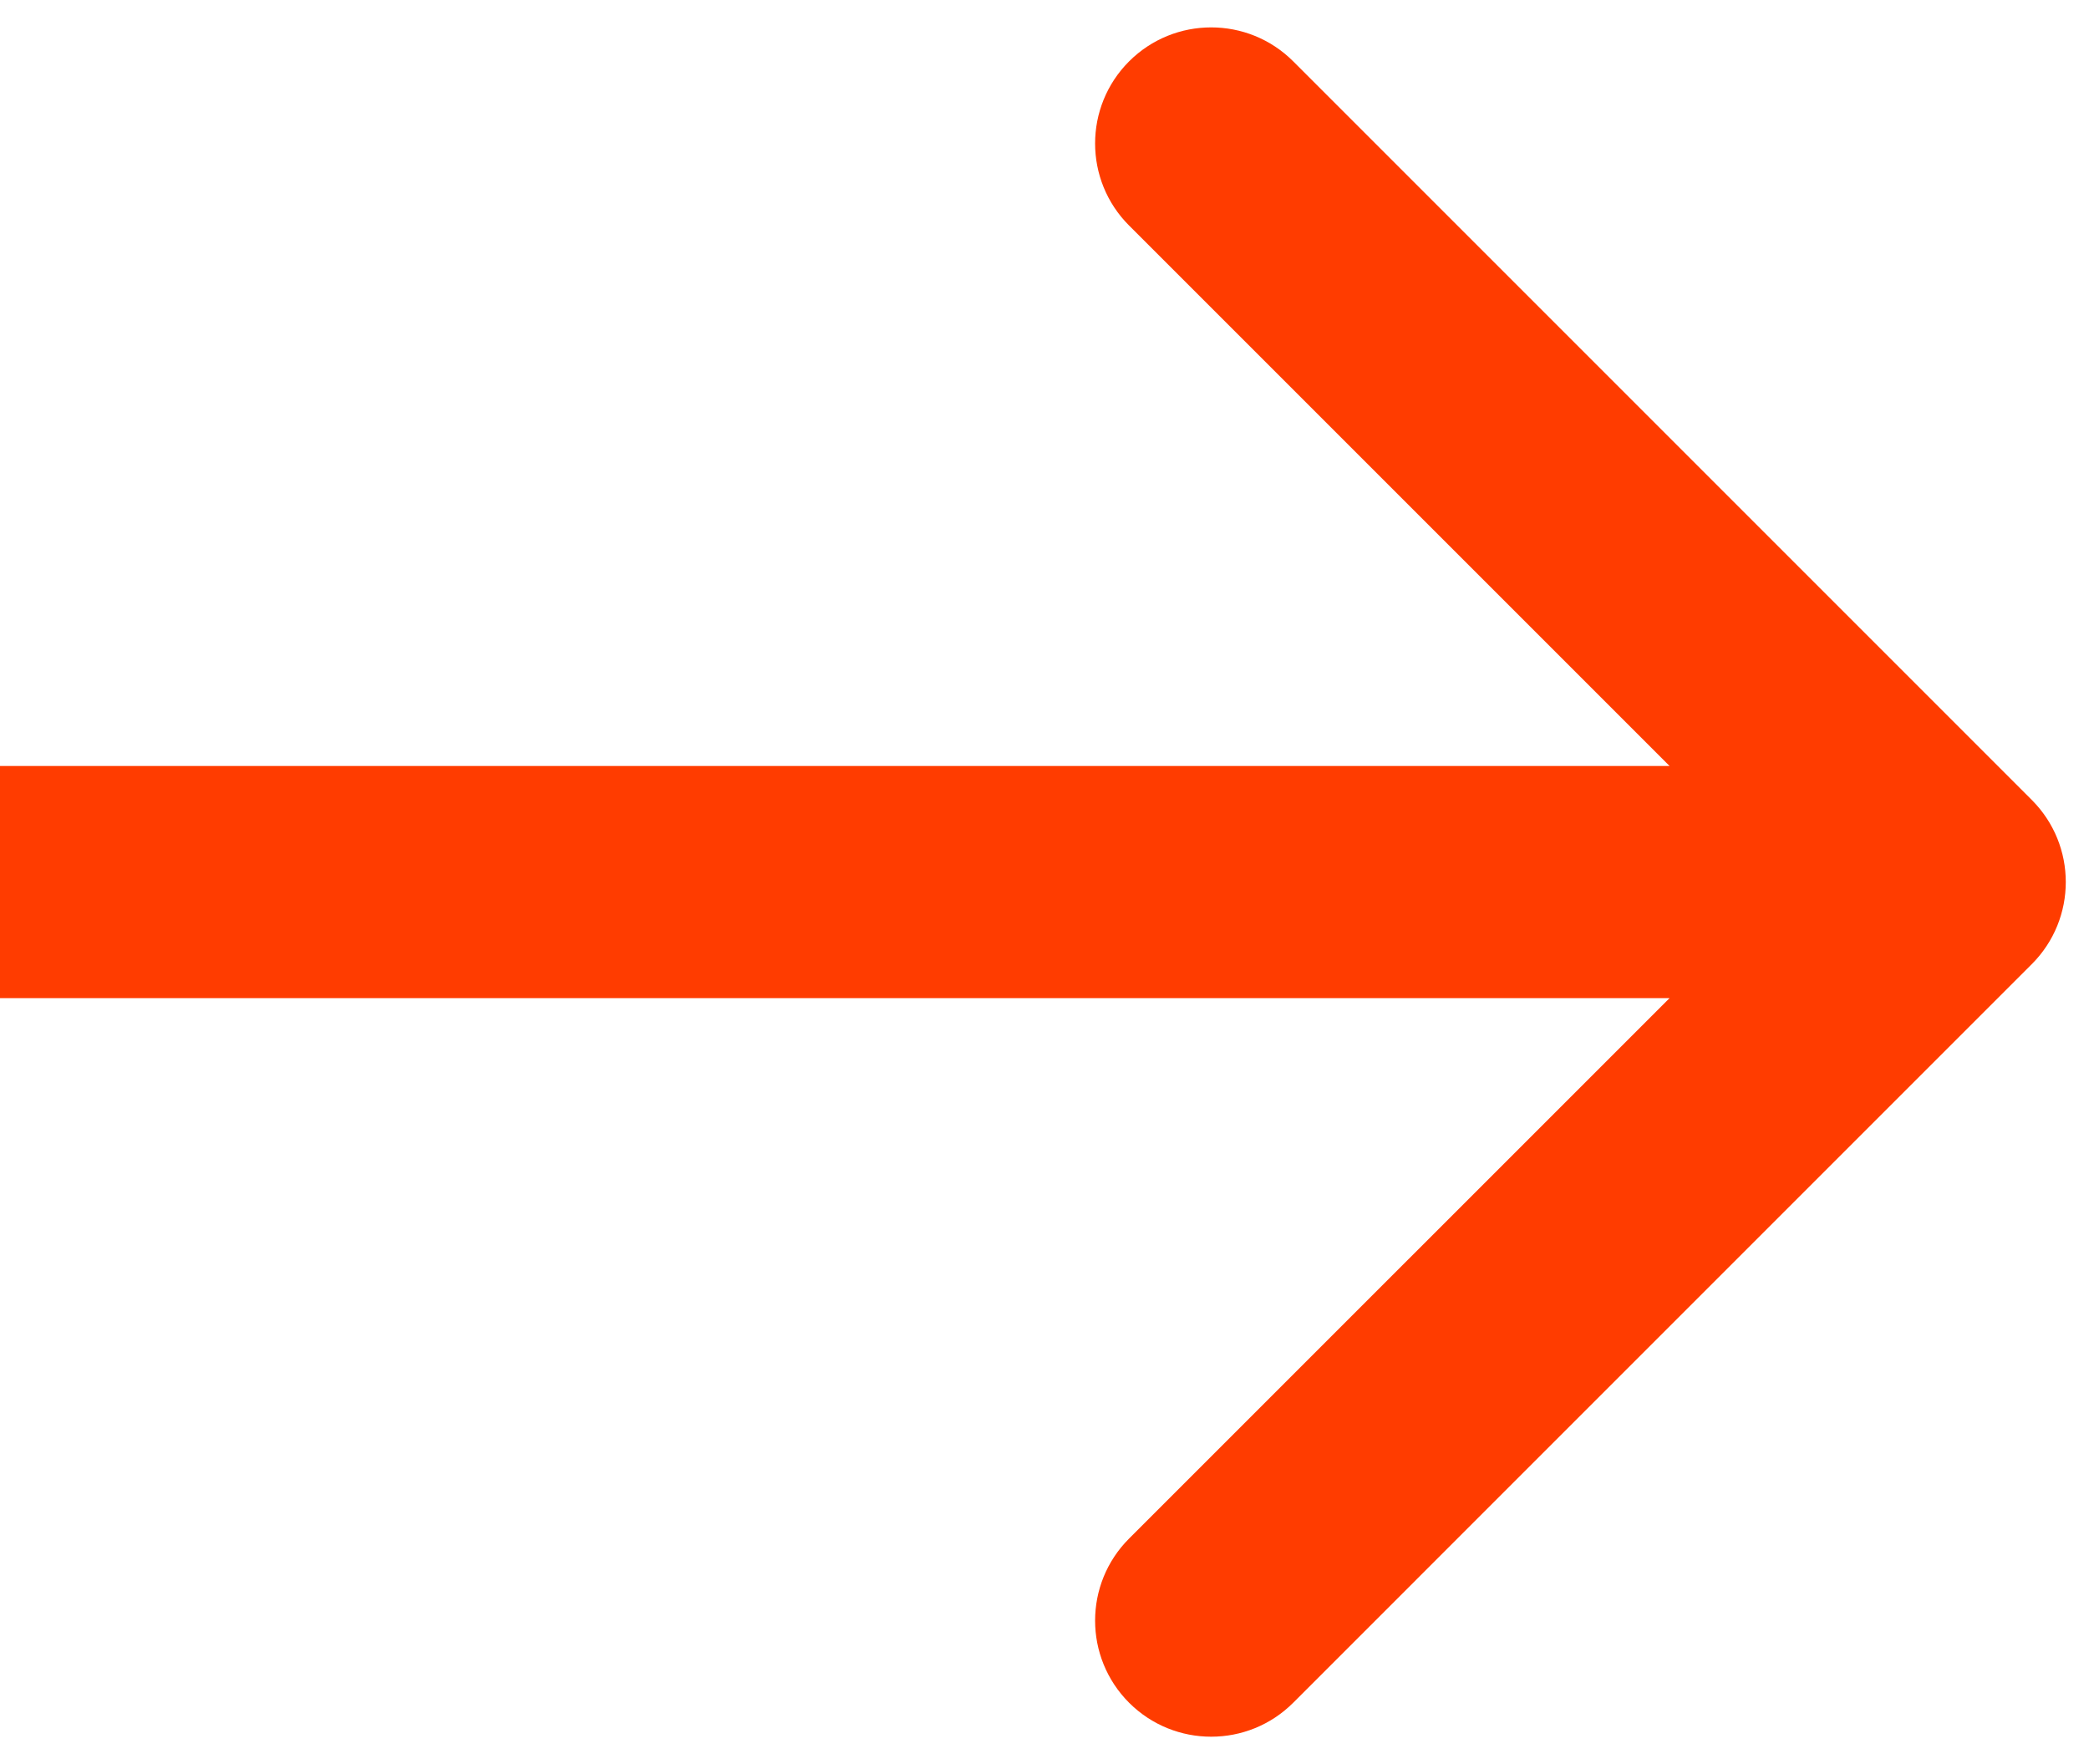 <?xml version="1.0" encoding="UTF-8"?> <svg xmlns="http://www.w3.org/2000/svg" width="45" height="38" viewBox="0 0 45 38" fill="none"> <path d="M43.768 20.768C44.744 19.791 44.744 18.209 43.768 17.232L27.858 1.322C26.882 0.346 25.299 0.346 24.322 1.322C23.346 2.299 23.346 3.882 24.322 4.858L38.465 19L24.322 33.142C23.346 34.118 23.346 35.701 24.322 36.678C25.299 37.654 26.882 37.654 27.858 36.678L43.768 20.768ZM-2.18557e-07 21.5L42 21.5L42 16.5L2.18557e-07 16.5L-2.18557e-07 21.5Z" fill="#FF3C00"></path> </svg> 